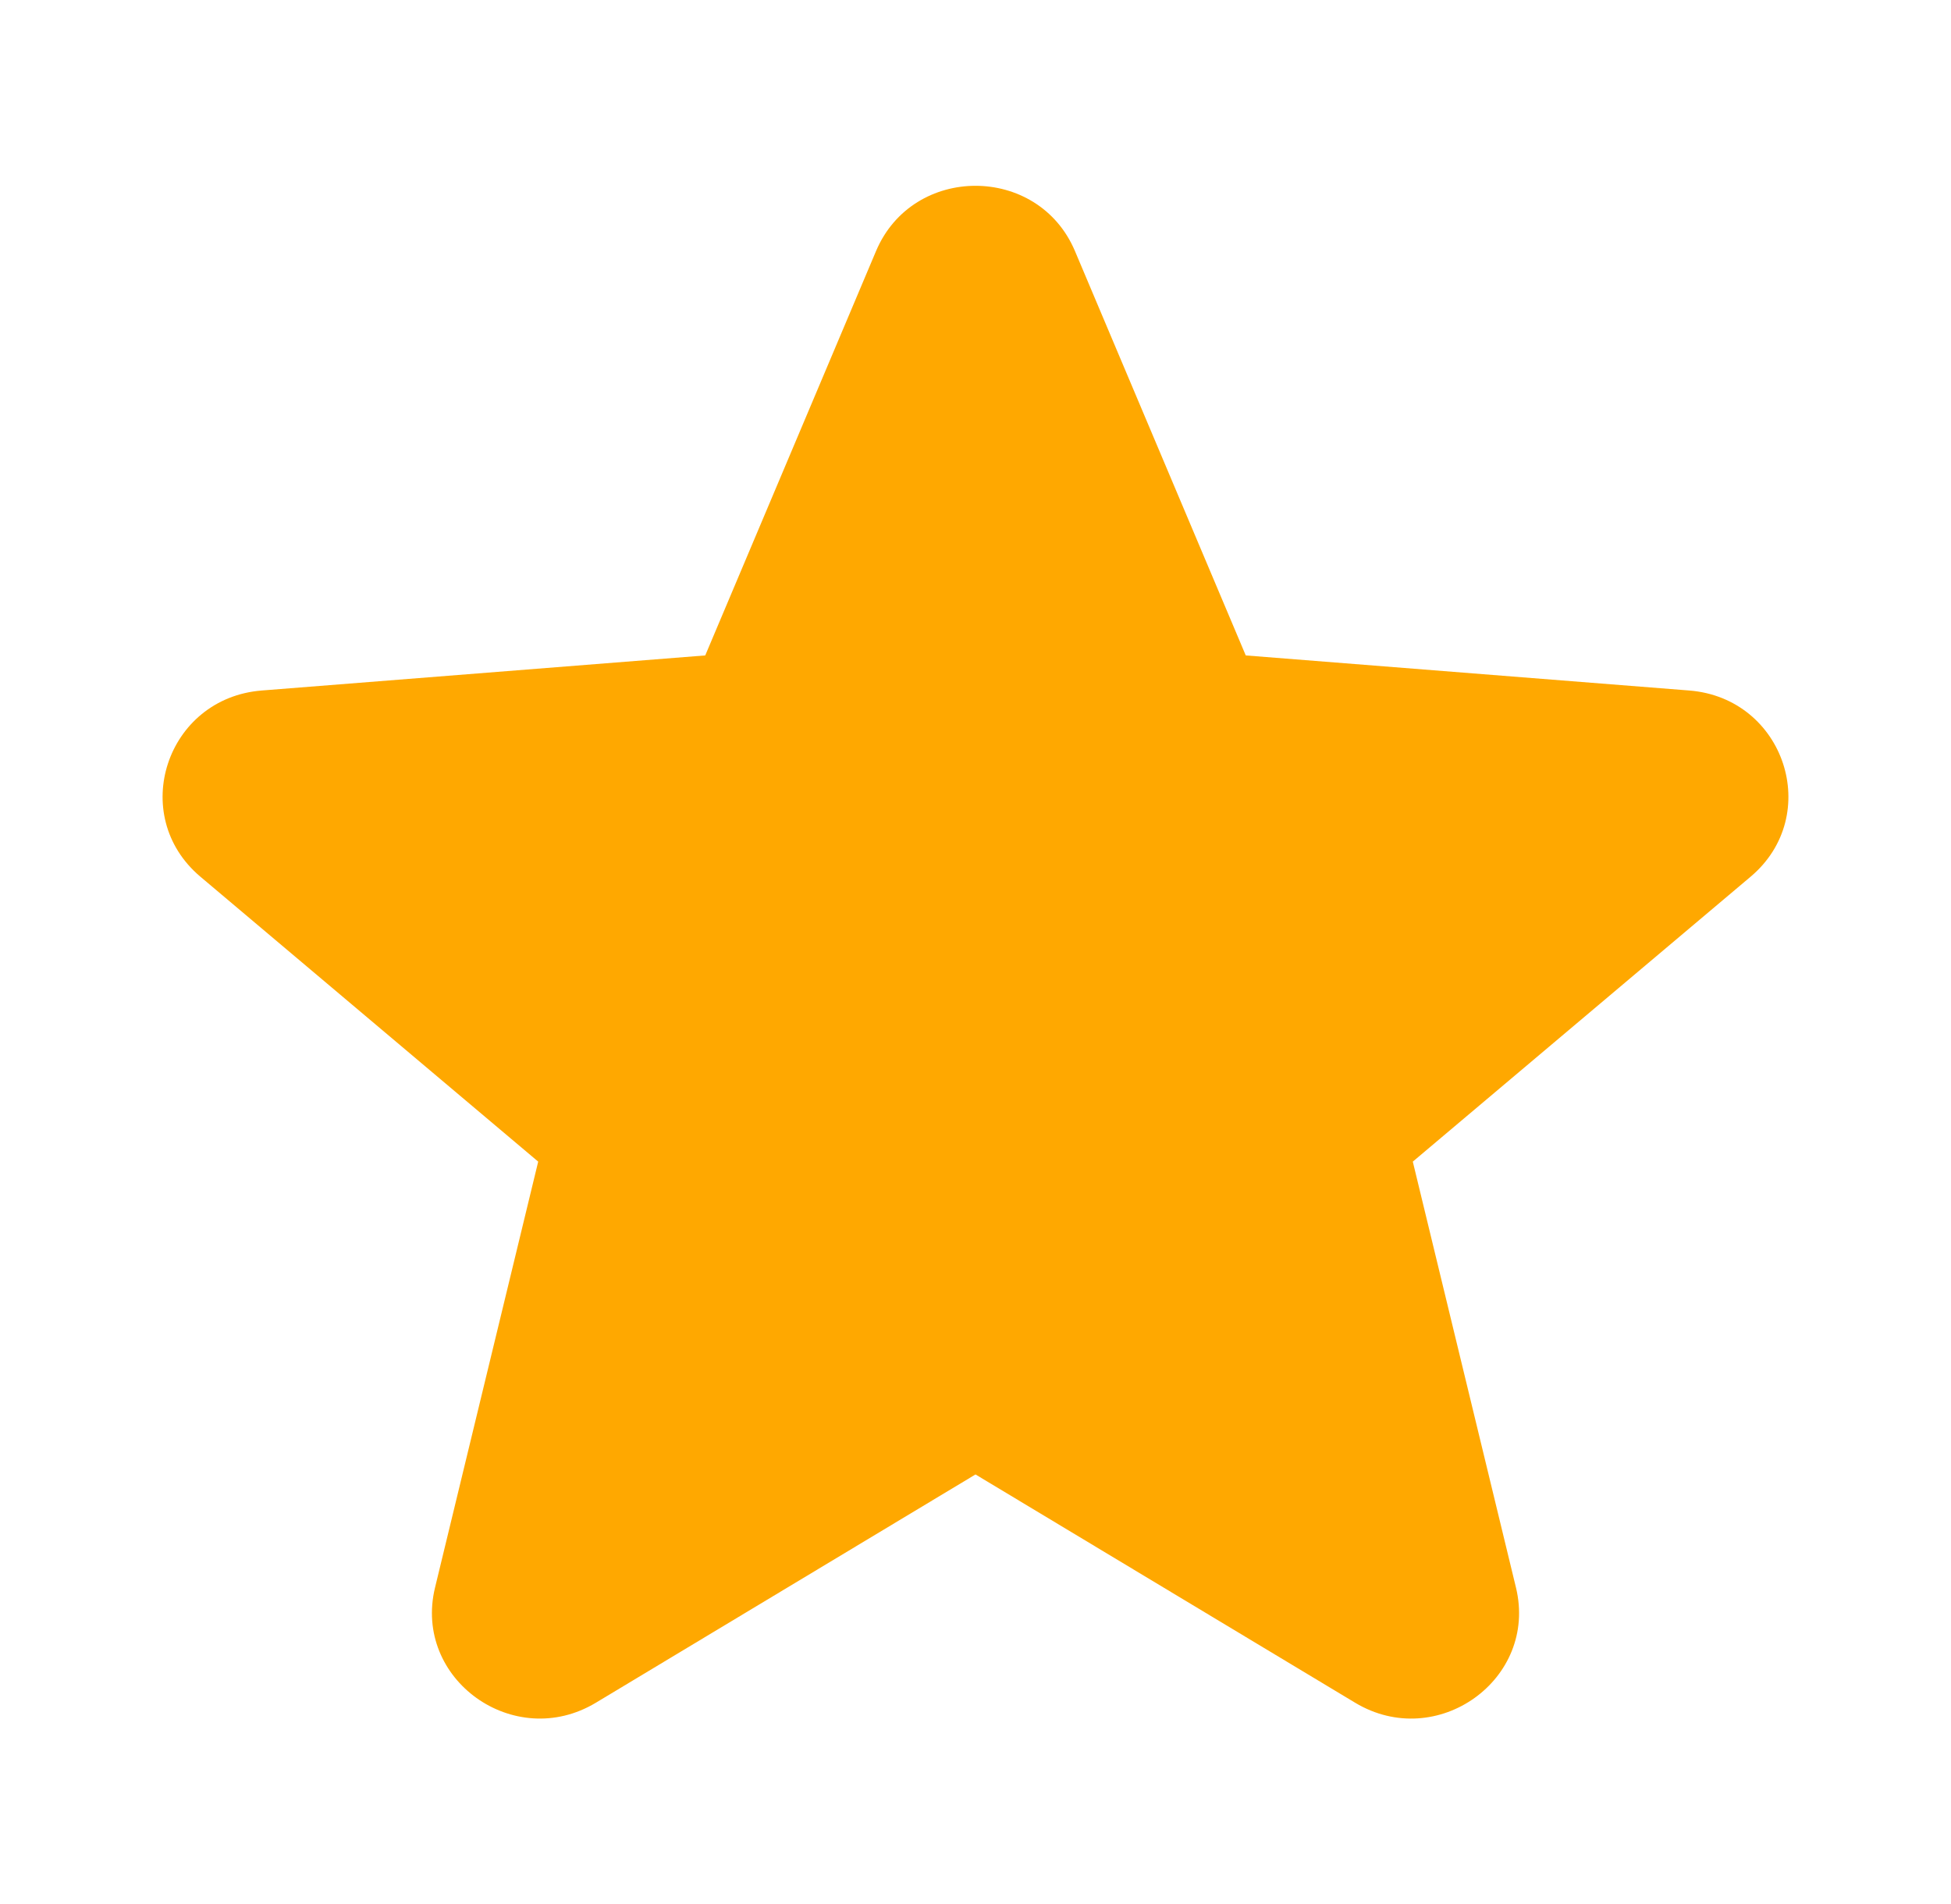 <svg width="42" height="41" viewBox="0 0 42 41" fill="none" xmlns="http://www.w3.org/2000/svg">
<path fill-rule="evenodd" clip-rule="evenodd" d="M18.859 5.405C19.651 3.532 22.349 3.532 23.141 5.405L26.818 14.111L36.363 14.866C38.419 15.028 39.253 17.553 37.686 18.875L30.414 25.009L32.635 34.18C33.113 36.156 30.932 37.716 29.173 36.659L21 31.744L12.827 36.659C11.068 37.716 8.887 36.154 9.365 34.18L11.586 25.009L4.314 18.875C2.747 17.553 3.581 15.028 5.637 14.866L15.182 14.111L18.859 5.405Z" fill="#FFA800"/>
</svg>
